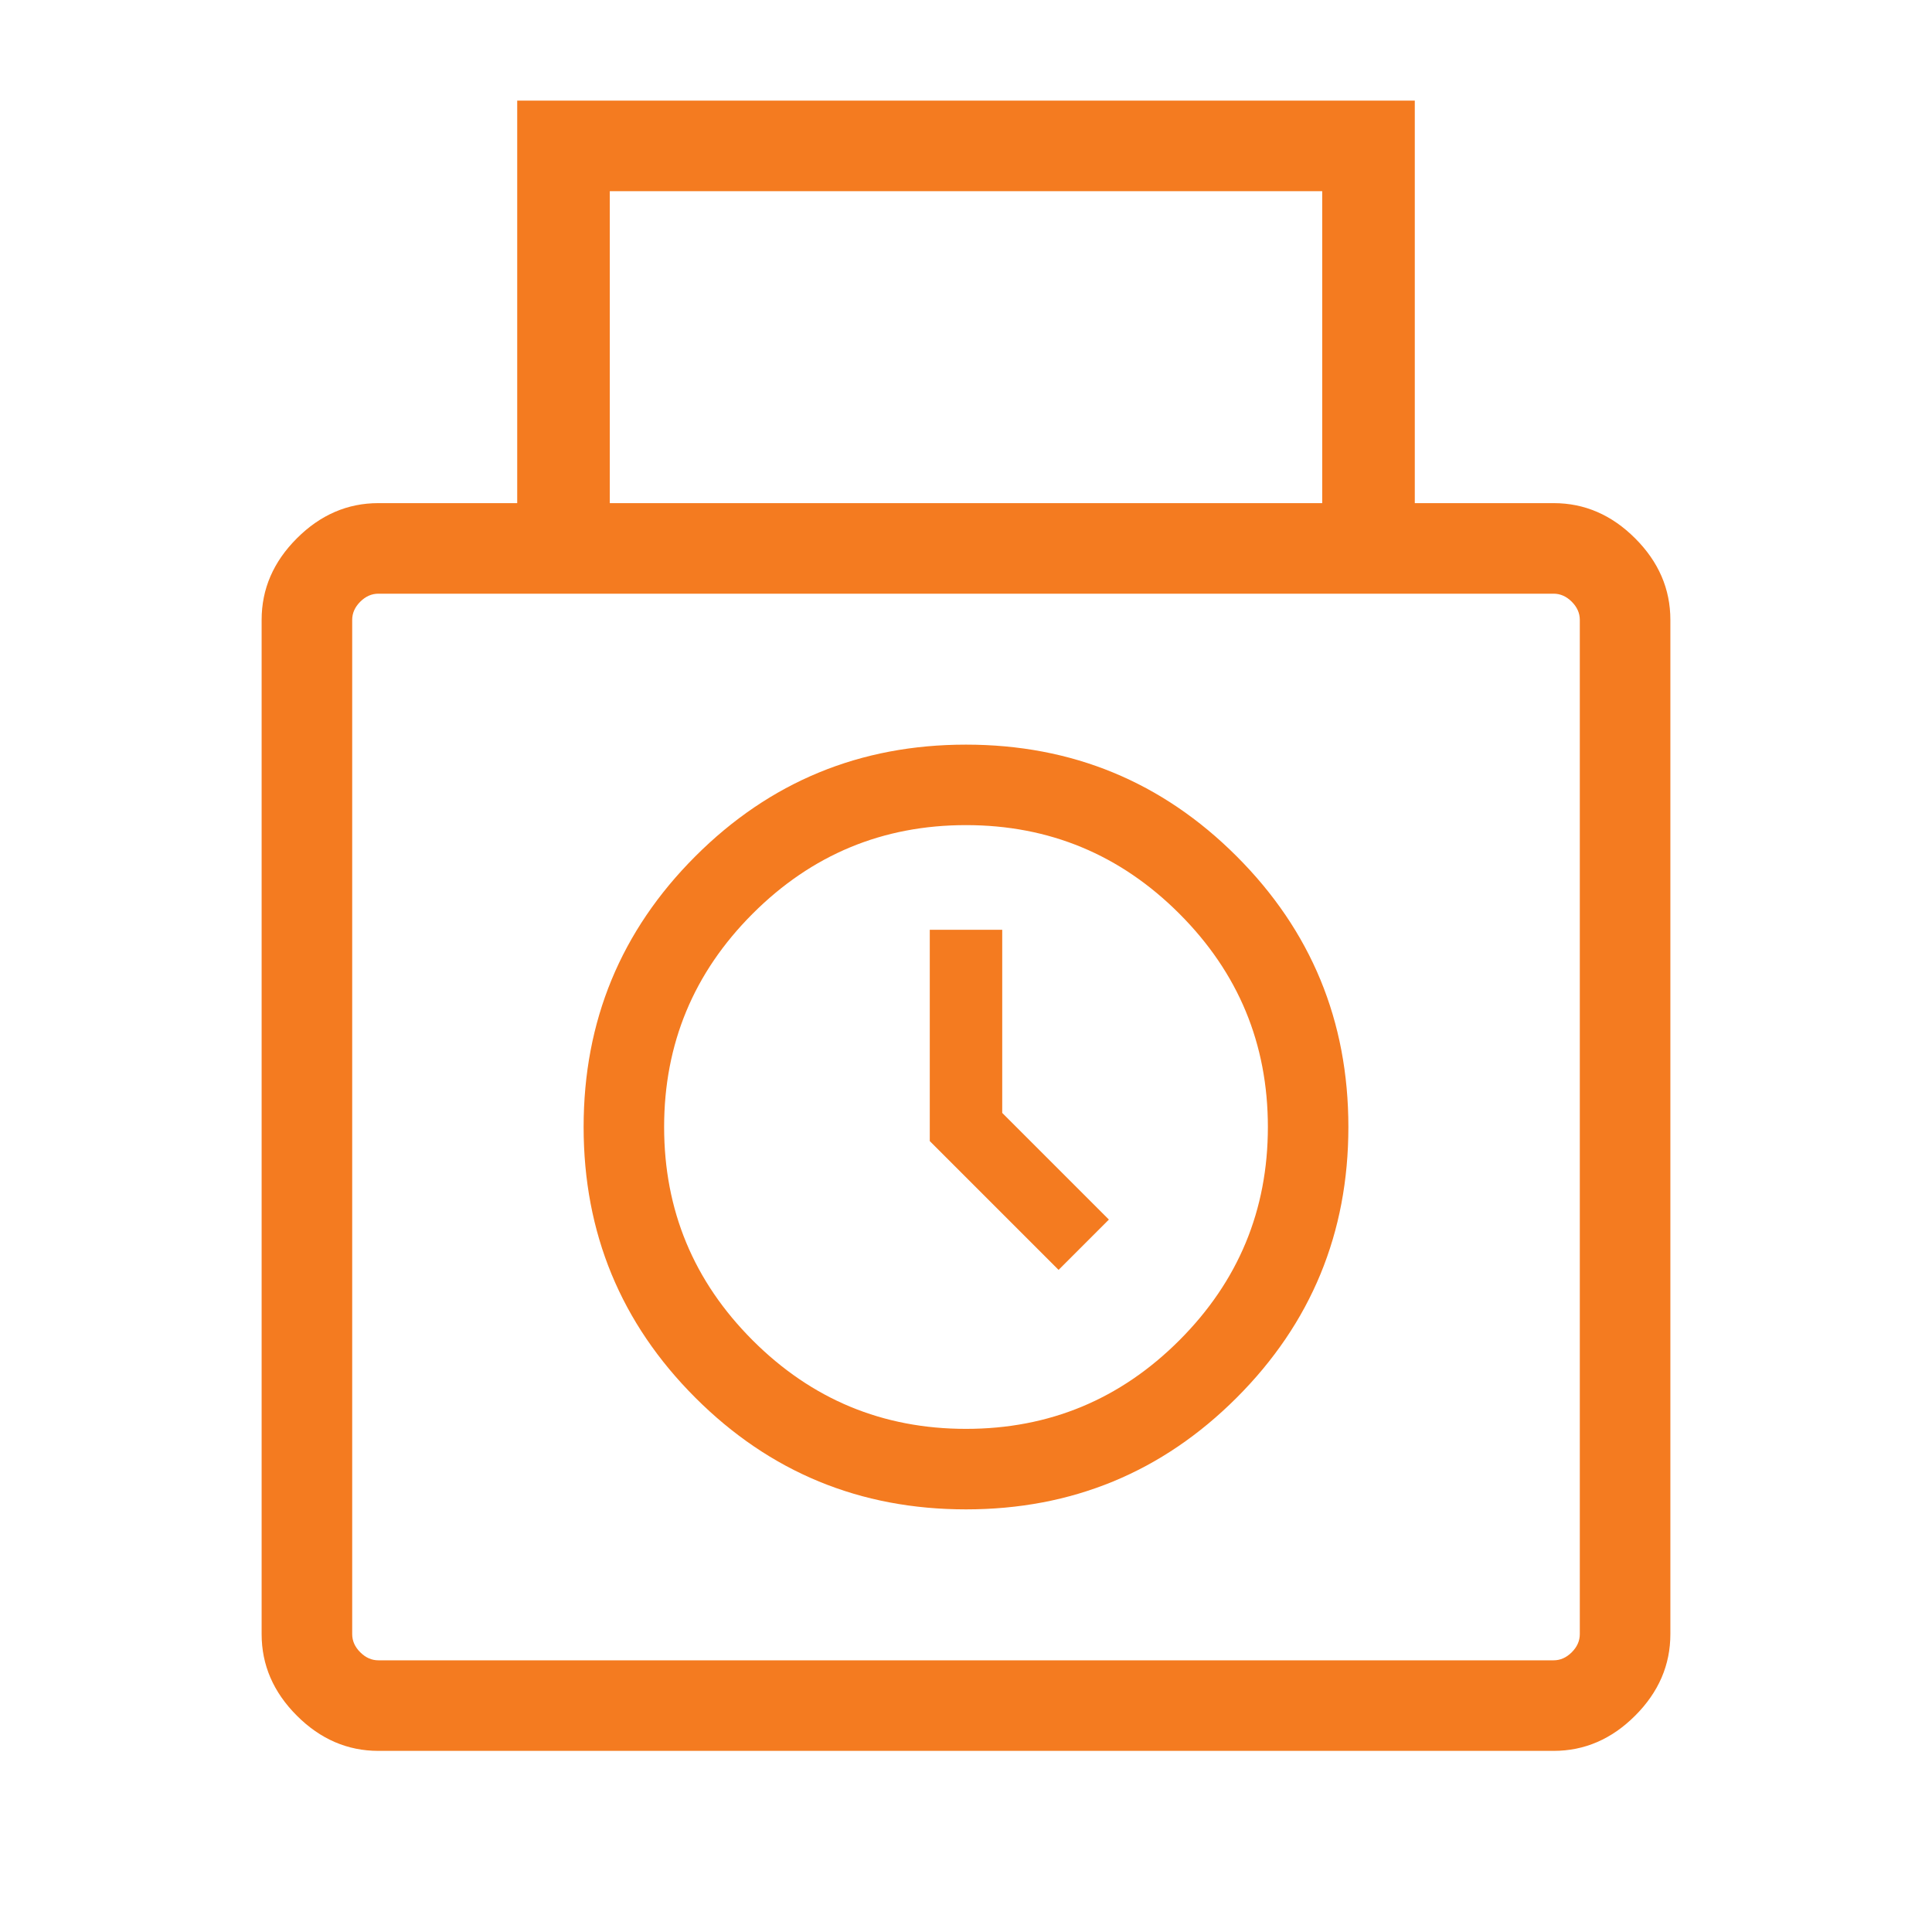 <?xml version="1.0" encoding="UTF-8"?>
<svg xmlns="http://www.w3.org/2000/svg" width="88" height="88" viewBox="0 0 88 88" fill="none">
  <mask id="mask0_208_5017" style="mask-type:alpha" maskUnits="userSpaceOnUse" x="0" y="0" width="88" height="88">
    <rect width="88" height="88" fill="#D9D9D9"></rect>
  </mask>
  <g mask="url(#mask0_208_5017)">
    <path d="M17.233 79.75C15.828 79.75 14.59 79.215 13.521 78.146C12.451 77.076 11.917 75.839 11.917 74.433V28.233C11.917 26.828 12.451 25.59 13.521 24.521C14.59 23.451 15.828 22.917 17.233 22.917H23.558V4.583H64.442V22.917H70.767C72.172 22.917 73.41 23.451 74.479 24.521C75.549 25.59 76.083 26.828 76.083 28.233V74.433C76.083 75.839 75.549 77.076 74.479 78.146C73.41 79.215 72.172 79.75 70.767 79.75H17.233ZM27.775 22.917H60.225V8.708H27.775V22.917ZM17.233 75.625H70.767C71.072 75.625 71.347 75.503 71.592 75.258C71.836 75.014 71.958 74.739 71.958 74.433V28.233C71.958 27.928 71.836 27.653 71.592 27.408C71.347 27.164 71.072 27.042 70.767 27.042H17.233C16.928 27.042 16.653 27.164 16.408 27.408C16.164 27.653 16.042 27.928 16.042 28.233V74.433C16.042 74.739 16.164 75.014 16.408 75.258C16.653 75.503 16.928 75.625 17.233 75.625ZM44 68.75C39.172 68.75 35.063 67.054 31.671 63.663C28.279 60.271 26.583 56.161 26.583 51.333C26.583 46.506 28.279 42.396 31.671 39.004C35.063 35.612 39.172 33.917 44 33.917C48.828 33.917 52.938 35.612 56.329 39.004C59.721 42.396 61.417 46.506 61.417 51.333C61.417 56.161 59.721 60.271 56.329 63.663C52.938 67.054 48.828 68.75 44 68.75ZM44 65.083C47.789 65.083 51.028 63.739 53.717 61.05C56.406 58.361 57.75 55.122 57.75 51.333C57.75 47.544 56.406 44.306 53.717 41.617C51.028 38.928 47.789 37.583 44 37.583C40.211 37.583 36.972 38.928 34.283 41.617C31.595 44.306 30.25 47.544 30.25 51.333C30.25 55.122 31.595 58.361 34.283 61.05C36.972 63.739 40.211 65.083 44 65.083ZM48.217 57.842L42.35 51.975V42.35H45.65V50.692L50.508 55.55L48.217 57.842Z" fill="#F47B20"></path>
  </g>
</svg>
